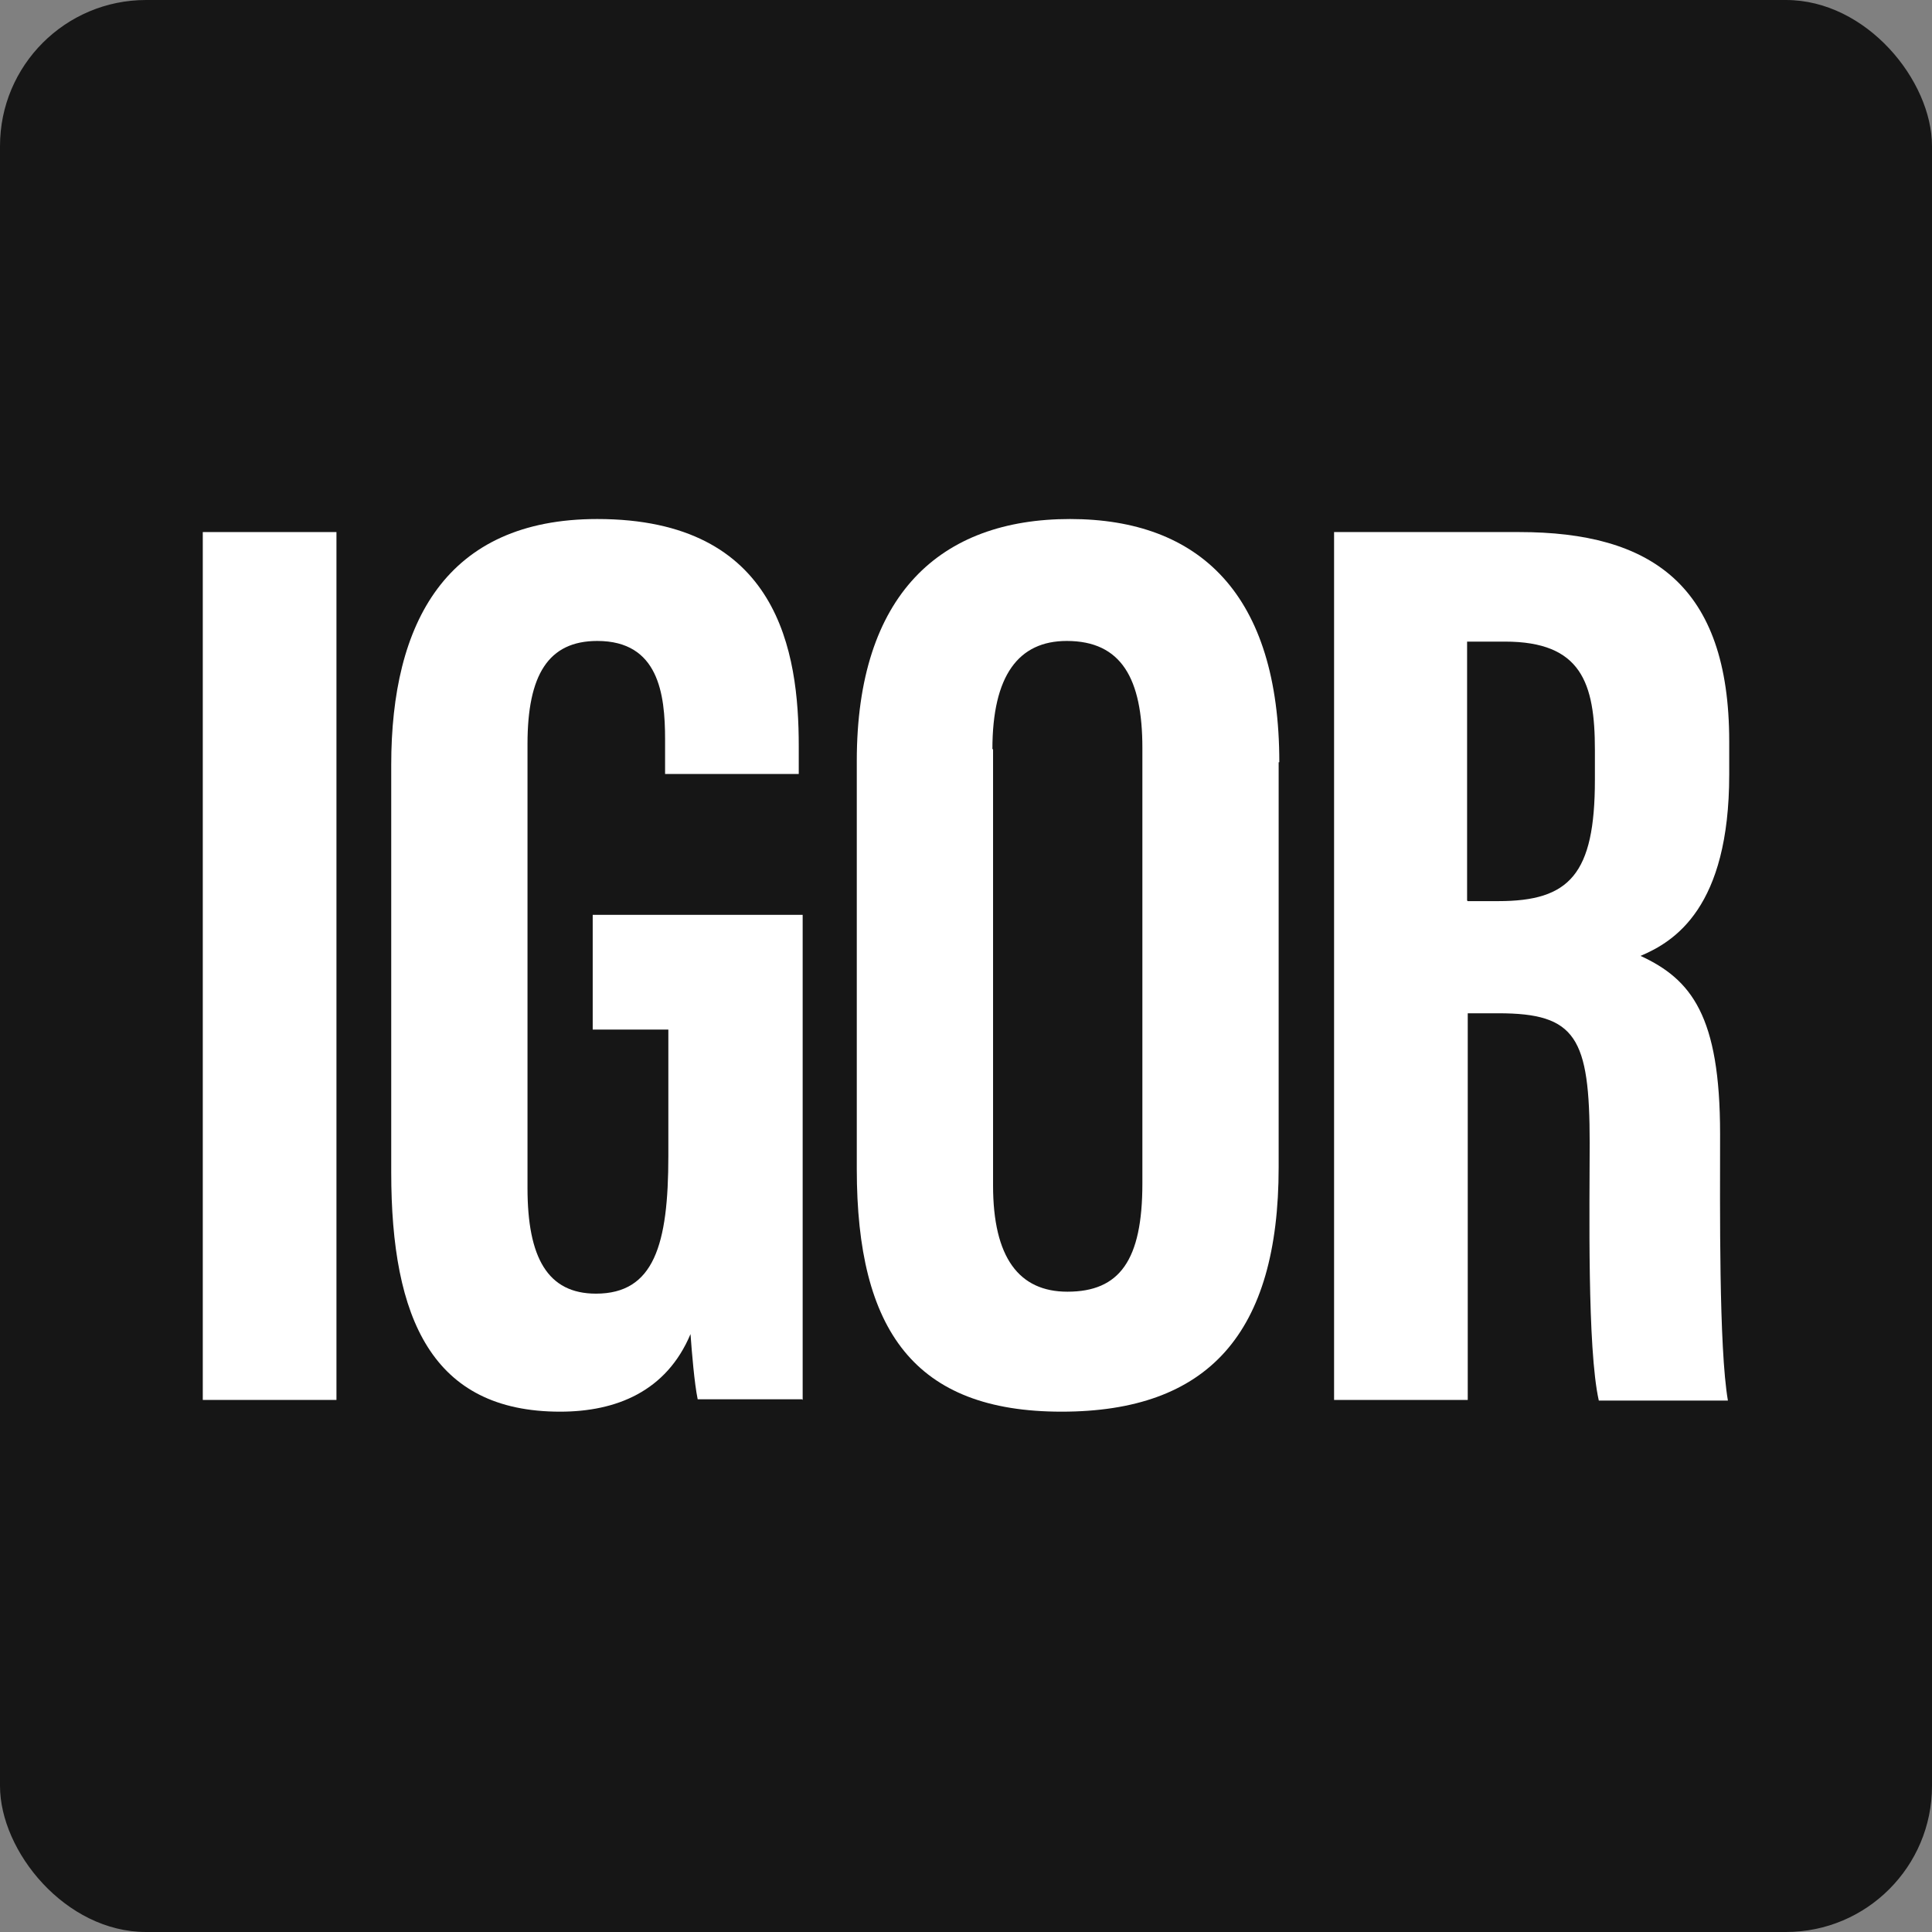 <svg xmlns="http://www.w3.org/2000/svg" id="Camada_2" data-name="Camada 2" viewBox="0 0 29.63 29.63"><rect x="0" y="0" width="29.63" height="29.63" fill="#808080" stroke="none"/><defs><style>      .cls-1 {        fill: #161616;      }      .cls-1, .cls-2 {        stroke-width: 0px;      }      .cls-2 {        fill: #fff;      }    </style></defs><g id="Camada_1-2" data-name="Camada 1"><rect class="cls-1" width="29.63" height="29.63" rx="2.24" ry="2.24"></rect><g><path class="cls-2" d="M5.16,8.16v13.31h-2.05v-13.31h2.05Z"></path><path class="cls-2" d="M12.3,21.46h-1.6c-.05-.24-.09-.72-.11-1-.37.88-1.14,1.19-2,1.19-1.96,0-2.59-1.42-2.59-3.67v-6.25c0-2.18.84-3.77,3.16-3.77,2.79,0,3.09,2.05,3.09,3.48v.43h-2.05v-.53c0-.7-.1-1.51-1.04-1.51-.75,0-1.07.52-1.07,1.58v6.81c0,1.07.31,1.62,1.05,1.62.89,0,1.11-.75,1.11-2.11v-1.94h-1.16v-1.76h3.22v7.44h0Z"></path><path class="cls-2" d="M19.61,11.69v6.21c0,2.55-1.08,3.75-3.33,3.75s-3.14-1.24-3.14-3.72v-6.26c0-2.55,1.28-3.71,3.27-3.71s3.21,1.16,3.21,3.73ZM15.23,11.49v6.69c0,1.11.4,1.63,1.14,1.63.8,0,1.15-.48,1.15-1.66v-6.68c0-1.06-.32-1.64-1.16-1.64-.74,0-1.14.53-1.14,1.66h0Z"></path><path class="cls-2" d="M22.51,15.52v5.95h-2.05v-13.31h2.84c2.02,0,3.22.81,3.22,3.21v.51c0,2.04-.84,2.56-1.36,2.78.78.36,1.22.92,1.22,2.73,0,1.12-.02,3.28.12,4.09h-1.98c-.18-.8-.14-2.99-.14-3.95,0-1.62-.21-1.99-1.4-1.99h-.48,0ZM22.51,13.82h.47c1.09,0,1.48-.41,1.48-1.86v-.46c0-1.03-.21-1.66-1.38-1.66h-.58v3.97Z"></path></g></g></svg>